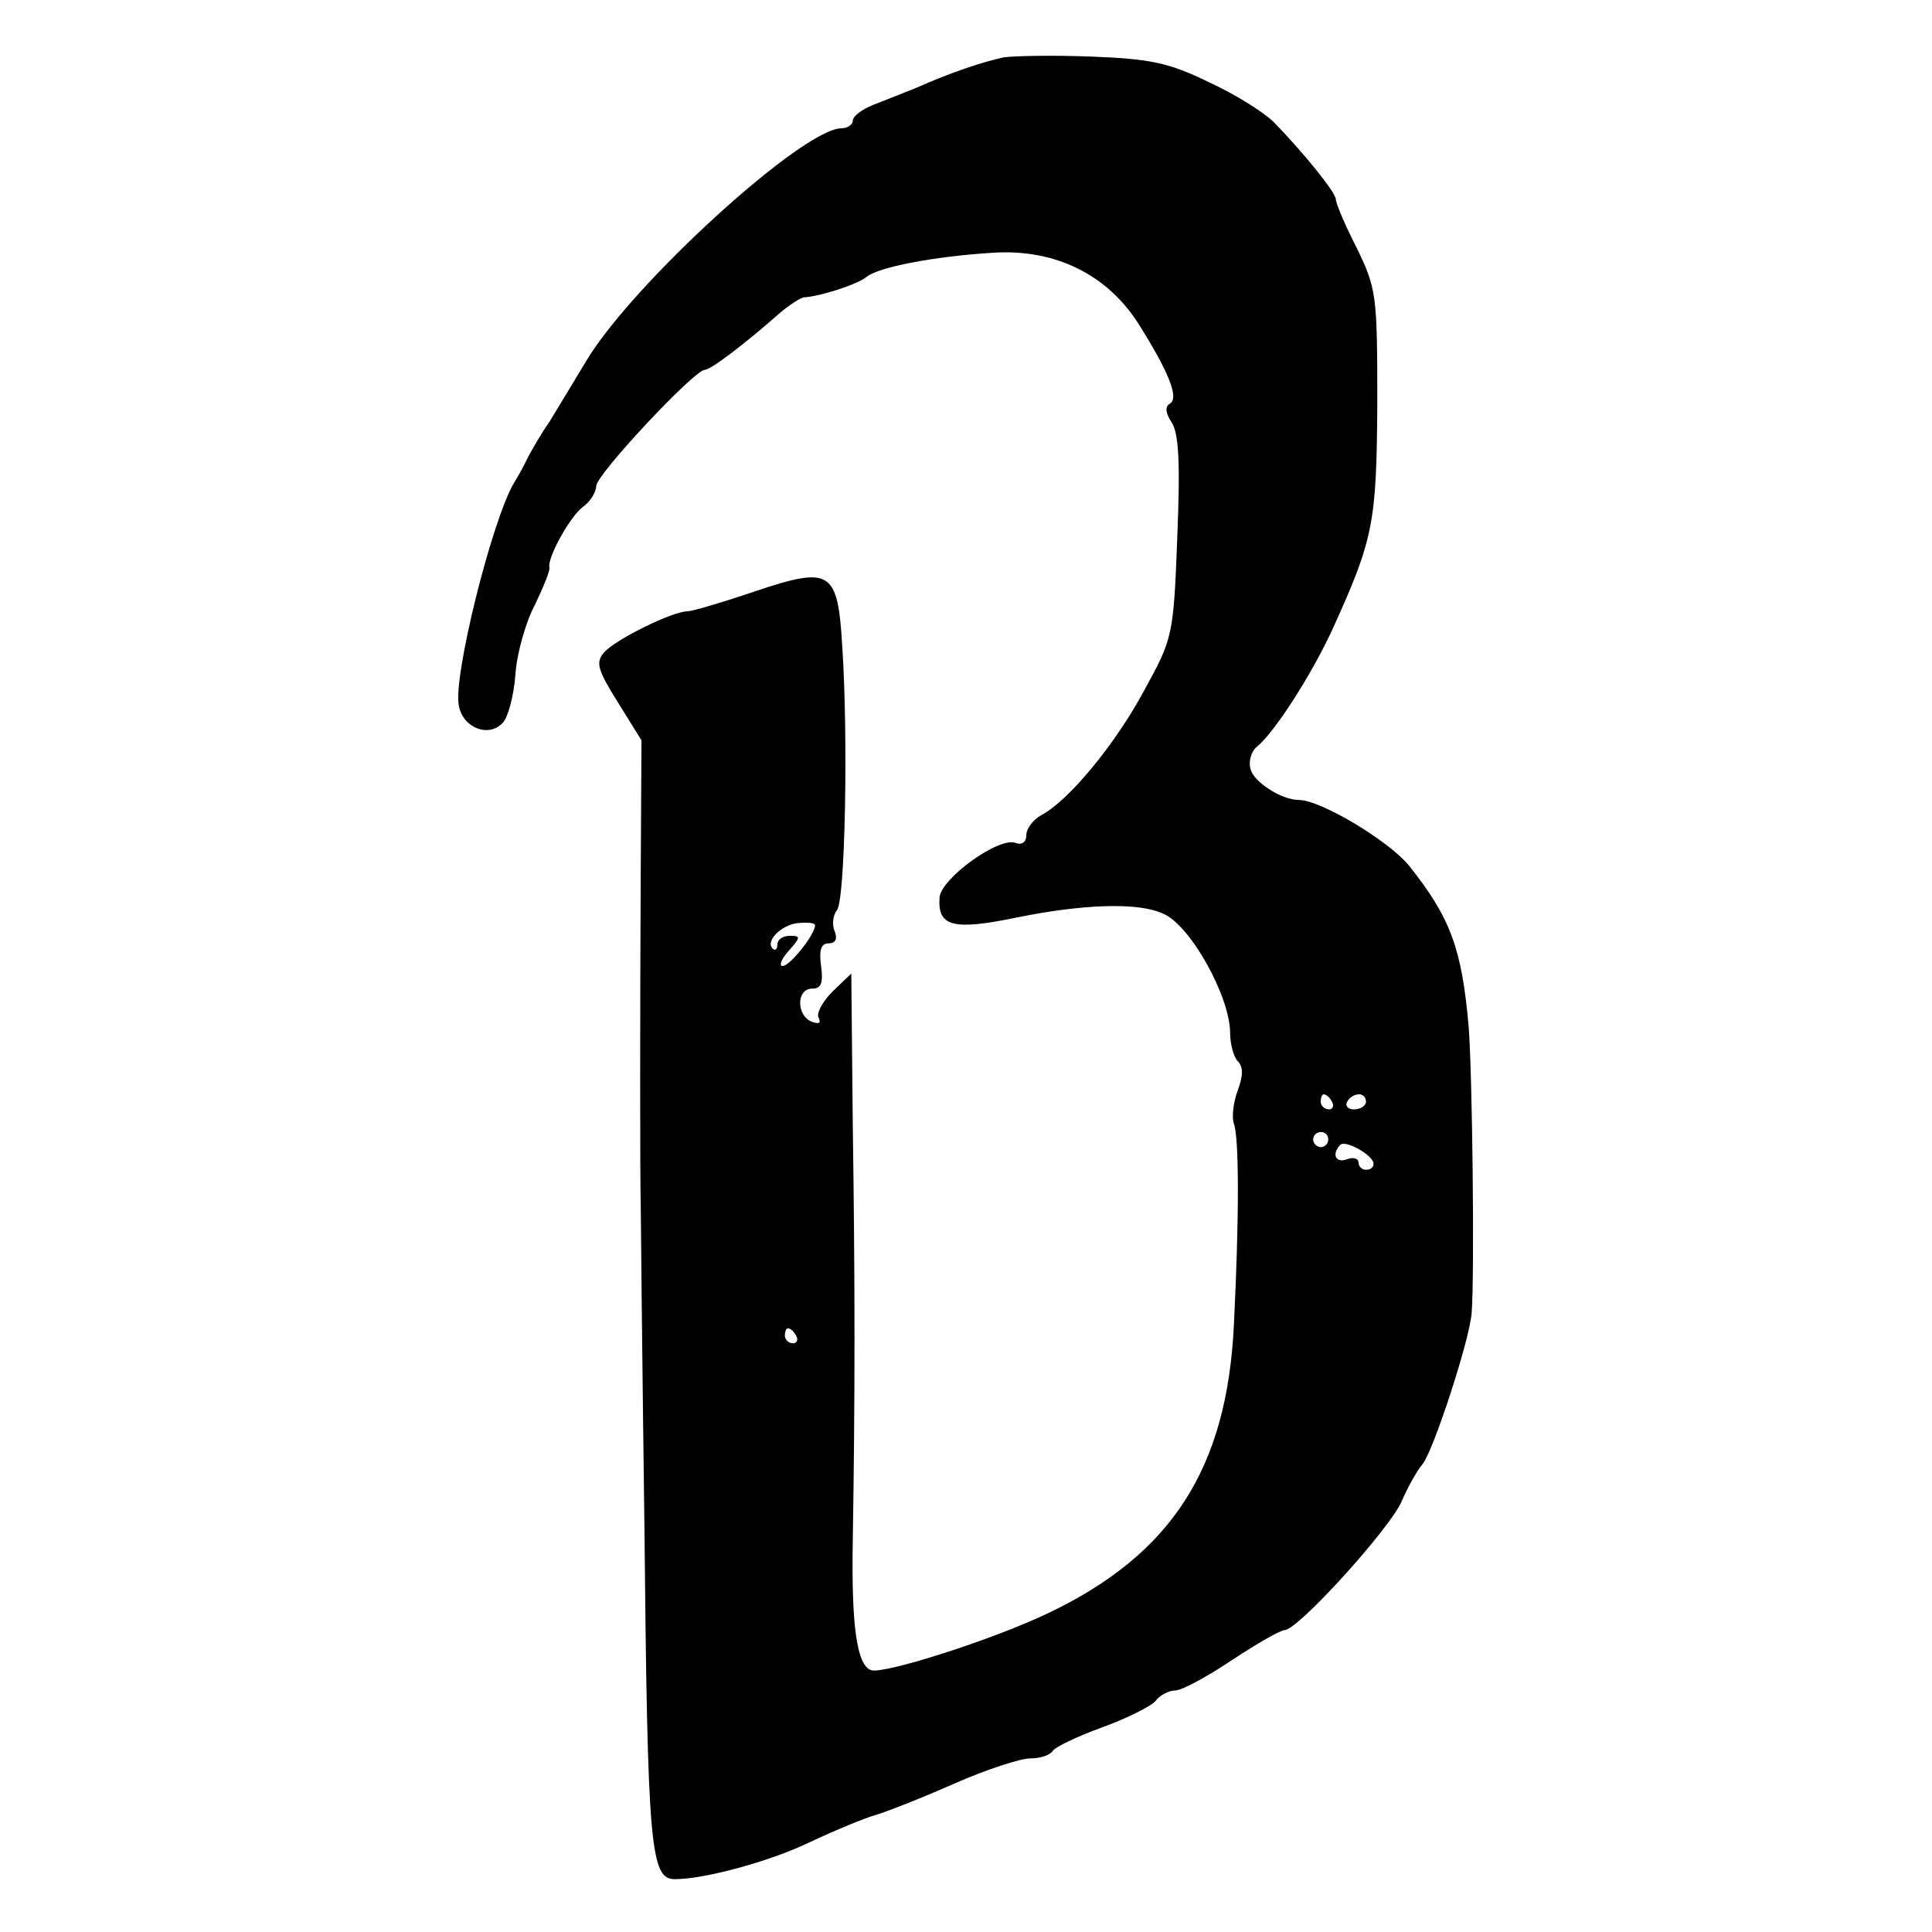 <?xml version="1.0" standalone="no"?>
<!DOCTYPE svg PUBLIC "-//W3C//DTD SVG 20010904//EN"
 "http://www.w3.org/TR/2001/REC-SVG-20010904/DTD/svg10.dtd">
<svg version="1.0" xmlns="http://www.w3.org/2000/svg"
 width="256pt" height="256pt" viewBox="0 0 256 256"
 preserveAspectRatio="xMidYMid meet">
<g transform="translate(0,256) scale(0.1,-0.1)"
fill="#000000" stroke="none">
<path d="M1330 2484 c-28 -6 -70 -20 -115 -40 -17 -7 -43 -17 -58 -23 -15 -6
-27 -15 -27 -21 0 -5 -7 -10 -15 -10 -51 0 -277 -206 -338 -308 -18 -30 -40
-66 -49 -81 -10 -14 -22 -35 -28 -46 -5 -11 -14 -27 -19 -35 -29 -49 -81 -257
-73 -295 5 -29 39 -43 58 -23 7 7 15 36 17 65 2 28 14 70 26 92 11 23 20 45
19 49 -3 13 27 67 44 80 10 7 18 20 18 28 0 15 130 154 144 154 8 0 55 36 99
75 13 11 27 20 32 21 21 1 71 17 83 27 16 13 88 27 166 32 84 6 155 -29 197
-98 40 -64 51 -95 39 -102 -7 -4 -5 -13 2 -24 10 -14 12 -53 8 -152 -5 -132
-6 -135 -44 -204 -38 -71 -100 -146 -136 -165 -11 -6 -20 -18 -20 -26 0 -10
-6 -14 -14 -11 -22 9 -99 -47 -101 -72 -3 -39 18 -44 101 -27 88 18 163 21
196 5 36 -16 88 -110 88 -158 0 -15 5 -32 10 -37 8 -8 7 -20 0 -39 -6 -16 -8
-36 -5 -44 7 -19 7 -126 0 -266 -9 -190 -82 -304 -245 -382 -75 -36 -220 -82
-236 -76 -19 7 -26 61 -24 173 3 187 3 341 0 548 l-2 202 -25 -24 c-14 -14
-22 -30 -18 -35 3 -7 0 -8 -9 -5 -21 8 -21 44 0 44 12 0 15 7 12 30 -3 21 0
30 10 30 9 0 12 6 8 16 -4 9 -2 22 3 28 11 13 15 231 7 350 -6 100 -15 106
-114 73 -44 -15 -85 -27 -91 -27 -20 0 -97 -38 -111 -55 -11 -13 -8 -23 19
-66 l31 -50 -1 -177 c-1 -181 -1 -401 0 -437 0 -11 2 -208 5 -437 4 -416 8
-458 40 -458 39 0 125 23 179 49 34 16 73 32 87 36 14 4 60 22 103 41 43 19
89 34 102 34 13 0 26 4 30 10 3 5 32 19 65 31 33 12 65 28 71 35 6 8 18 14 26
14 9 0 42 18 75 40 33 22 65 40 70 40 18 0 139 134 155 170 8 19 21 42 28 50
14 17 62 163 65 200 4 52 1 318 -4 380 -9 103 -24 144 -79 213 -27 33 -117 87
-146 87 -23 0 -60 24 -64 41 -3 10 1 24 9 30 23 19 72 95 100 156 54 119 58
140 59 298 0 144 -1 152 -27 206 -16 31 -28 60 -28 65 0 9 -43 62 -82 102 -13
13 -51 37 -86 53 -53 26 -78 31 -155 34 -51 2 -103 1 -117 -1z m-250 -1150 c0
-12 -33 -54 -43 -54 -5 0 -2 9 8 20 16 18 16 20 2 20 -10 0 -17 -5 -17 -12 0
-6 -3 -8 -6 -5 -11 10 13 33 35 34 12 1 21 0 21 -3z m685 -234 c3 -5 1 -10 -4
-10 -6 0 -11 5 -11 10 0 6 2 10 4 10 3 0 8 -4 11 -10z m45 0 c0 -5 -7 -10 -16
-10 -8 0 -12 5 -9 10 3 6 10 10 16 10 5 0 9 -4 9 -10z m-50 -50 c0 -5 -4 -10
-10 -10 -5 0 -10 5 -10 10 0 6 5 10 10 10 6 0 10 -4 10 -10z m60 -32 c0 -5 -4
-8 -10 -8 -5 0 -10 4 -10 10 0 5 -7 7 -15 4 -15 -6 -21 7 -9 19 7 7 44 -14 44
-25z m-765 -228 c3 -5 1 -10 -4 -10 -6 0 -11 5 -11 10 0 6 2 10 4 10 3 0 8 -4
11 -10z"/>
</g>
</svg>

